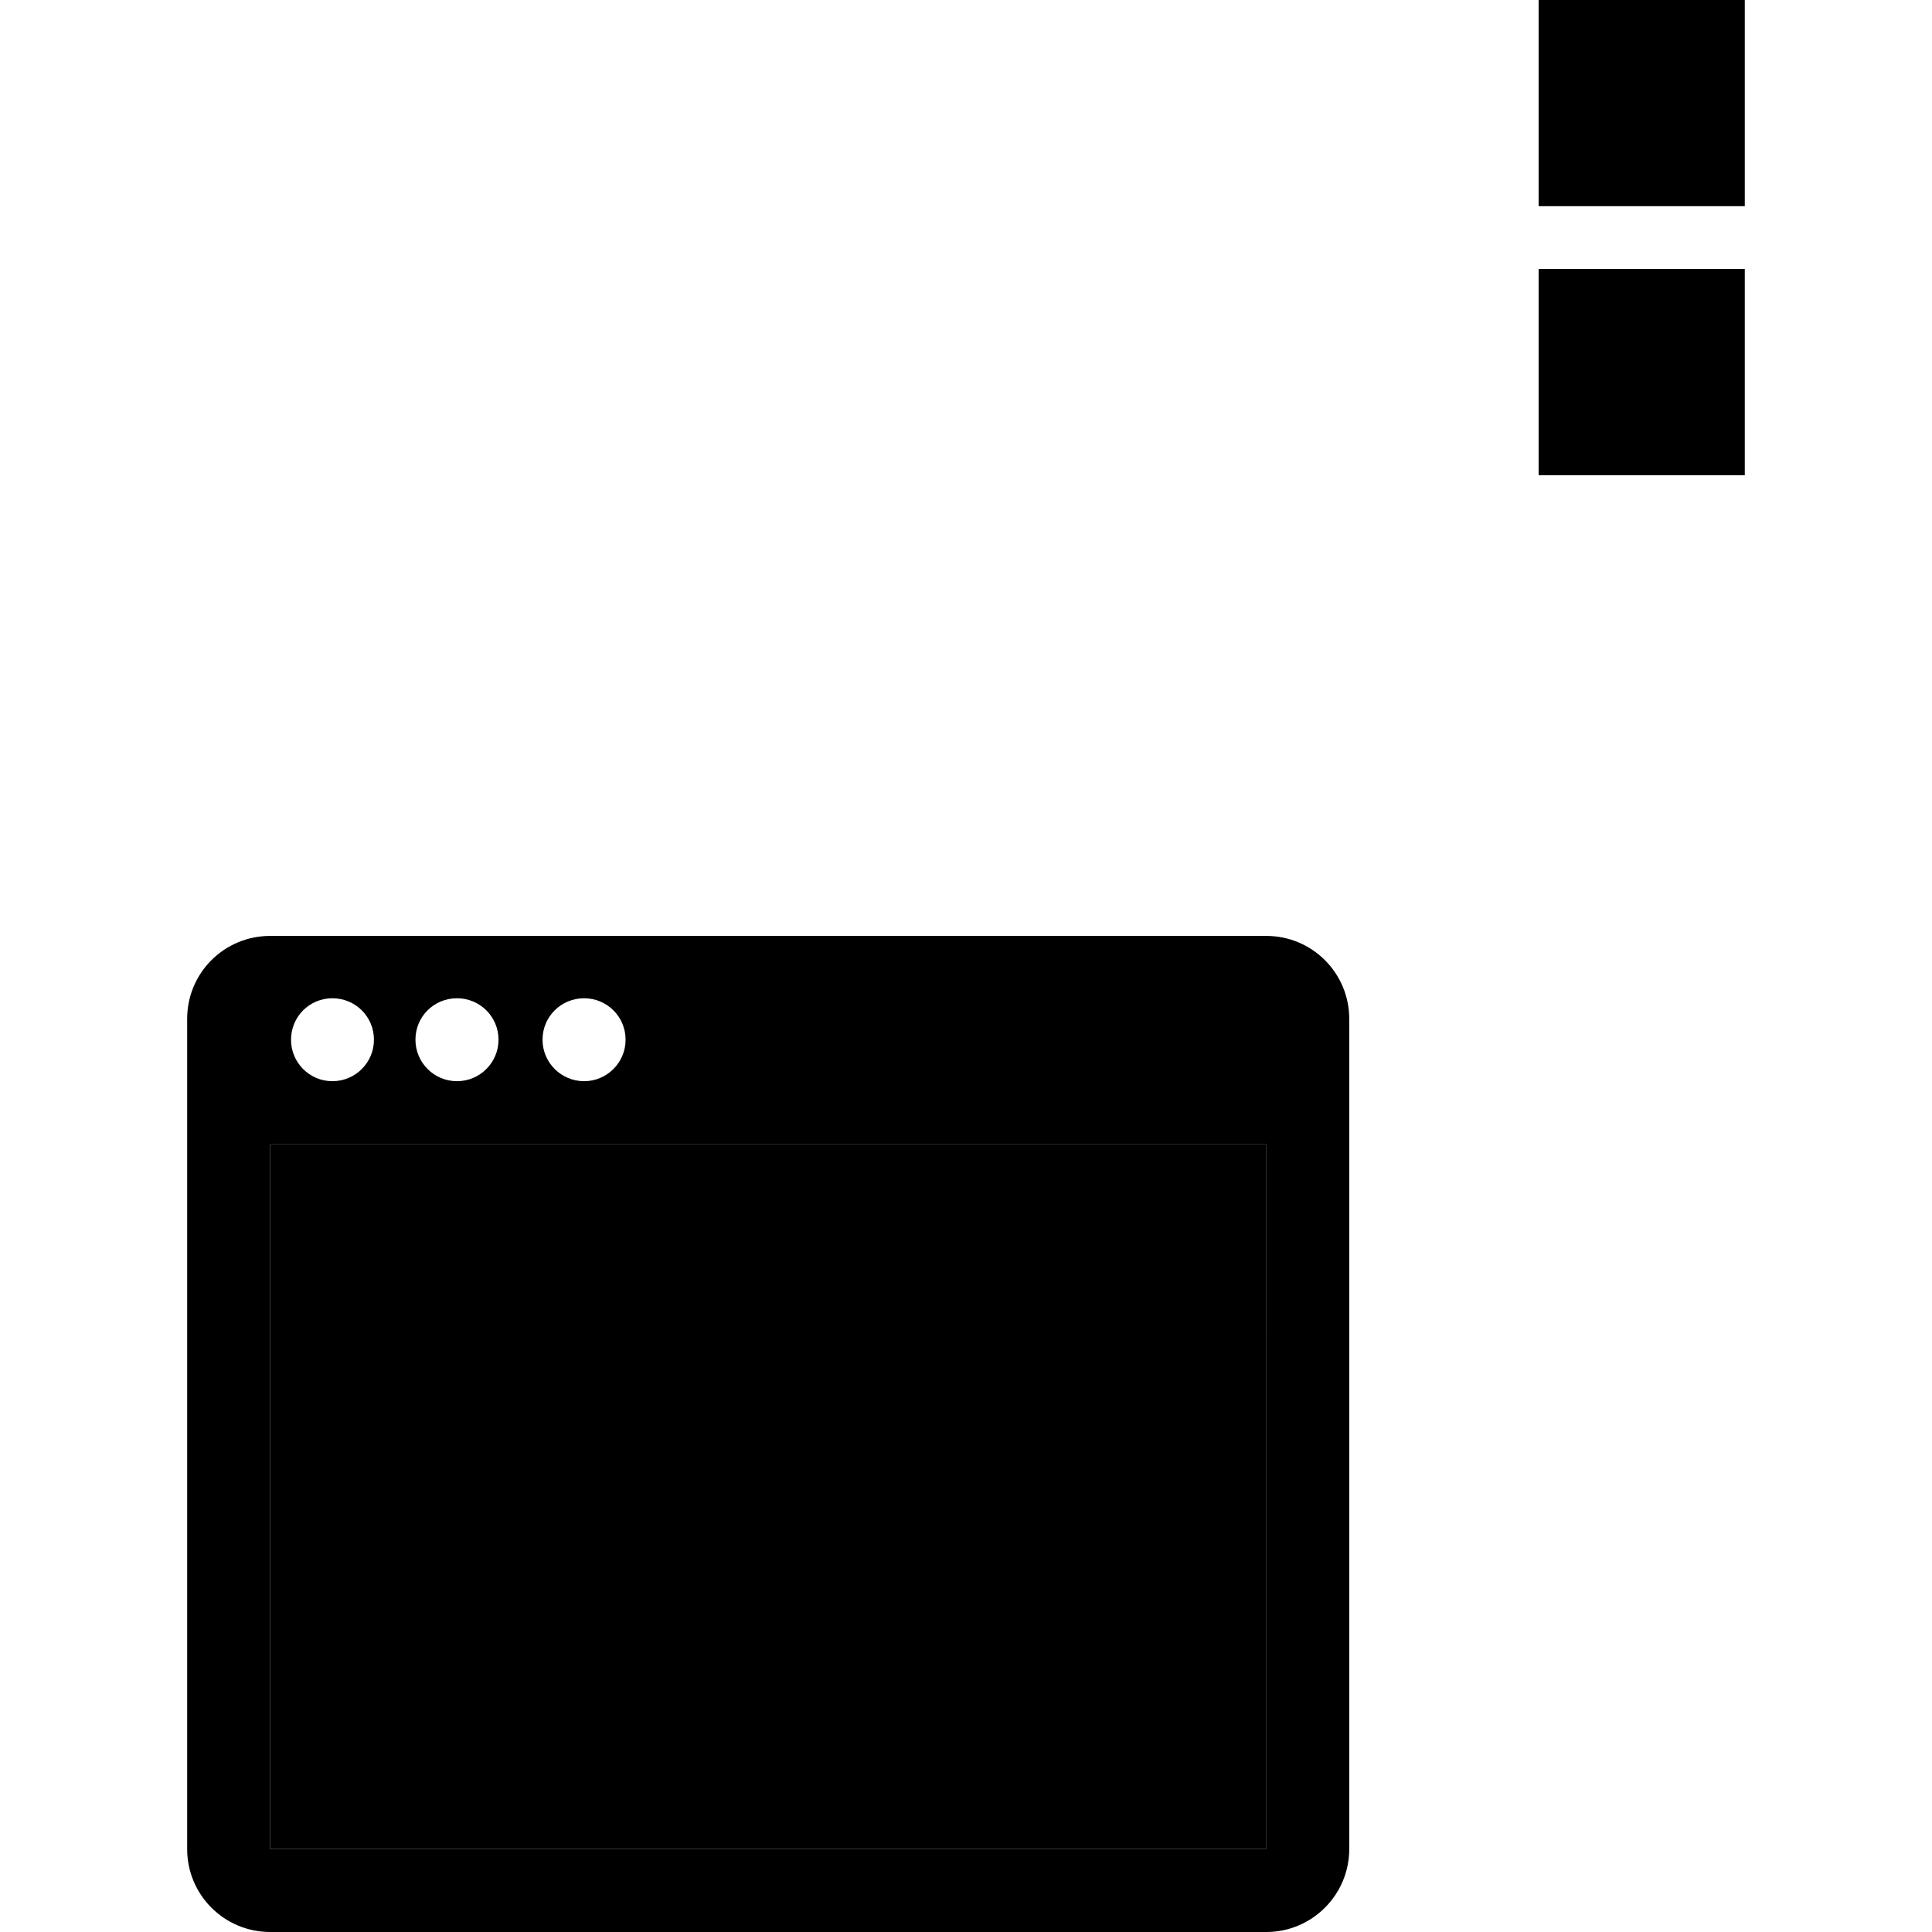 <?xml version="1.0" encoding="iso-8859-1"?>
<!-- Uploaded to: SVG Repo, www.svgrepo.com, Generator: SVG Repo Mixer Tools -->
<svg fill="#000000" version="1.1" id="Capa_1" xmlns="http://www.w3.org/2000/svg" xmlns:xlink="http://www.w3.org/1999/xlink" 
	 viewBox="0 0 45.336 45.336" xml:space="preserve">
<g>
	<rect x="15.63" y="35.573" width="4.838" height="4.84"/>
	<rect x="6.342" y="26.853" width="23.375" height="16.537"/>
	<rect x="8.746" y="29.261" width="4.839" height="4.838"/>
	<rect x="15.63" y="29.261" width="4.838" height="4.838"/>
	<rect x="36.105" y="0" width="4.838" height="4.838"/>
	<rect x="8.746" y="35.573" width="4.839" height="4.84"/>
	<rect x="36.105" y="6.312" width="4.838" height="4.84"/>
	<path d="M29.715,21.962H6.341c-1.08,0-1.949,0.868-1.949,1.946V43.39c0,1.074,0.869,1.946,1.949,1.946h23.375
		c1.071,0,1.945-0.872,1.945-1.946V23.908C31.661,22.83,30.788,21.962,29.715,21.962z M13.707,23.425
		c0.535,0,0.973,0.431,0.973,0.973c0,0.537-0.438,0.973-0.973,0.973c-0.539,0-0.976-0.436-0.976-0.973
		C12.731,23.855,13.168,23.425,13.707,23.425z M10.724,23.425c0.537,0,0.974,0.431,0.974,0.973c0,0.537-0.437,0.973-0.974,0.973
		c-0.539,0-0.975-0.436-0.975-0.973C9.748,23.855,10.184,23.425,10.724,23.425z M7.8,23.425c0.539,0,0.975,0.431,0.975,0.973
		c0,0.537-0.436,0.973-0.975,0.973c-0.537,0-0.971-0.436-0.971-0.973C6.83,23.855,7.264,23.425,7.8,23.425z M29.715,43.39H6.341
		V26.853h23.375L29.715,43.39L29.715,43.39z"/>
	<g>
	</g>
	<g>
	</g>
	<g>
	</g>
	<g>
	</g>
	<g>
	</g>
	<g>
	</g>
	<g>
	</g>
	<g>
	</g>
	<g>
	</g>
	<g>
	</g>
	<g>
	</g>
	<g>
	</g>
	<g>
	</g>
	<g>
	</g>
	<g>
	</g>
</g>
</svg>